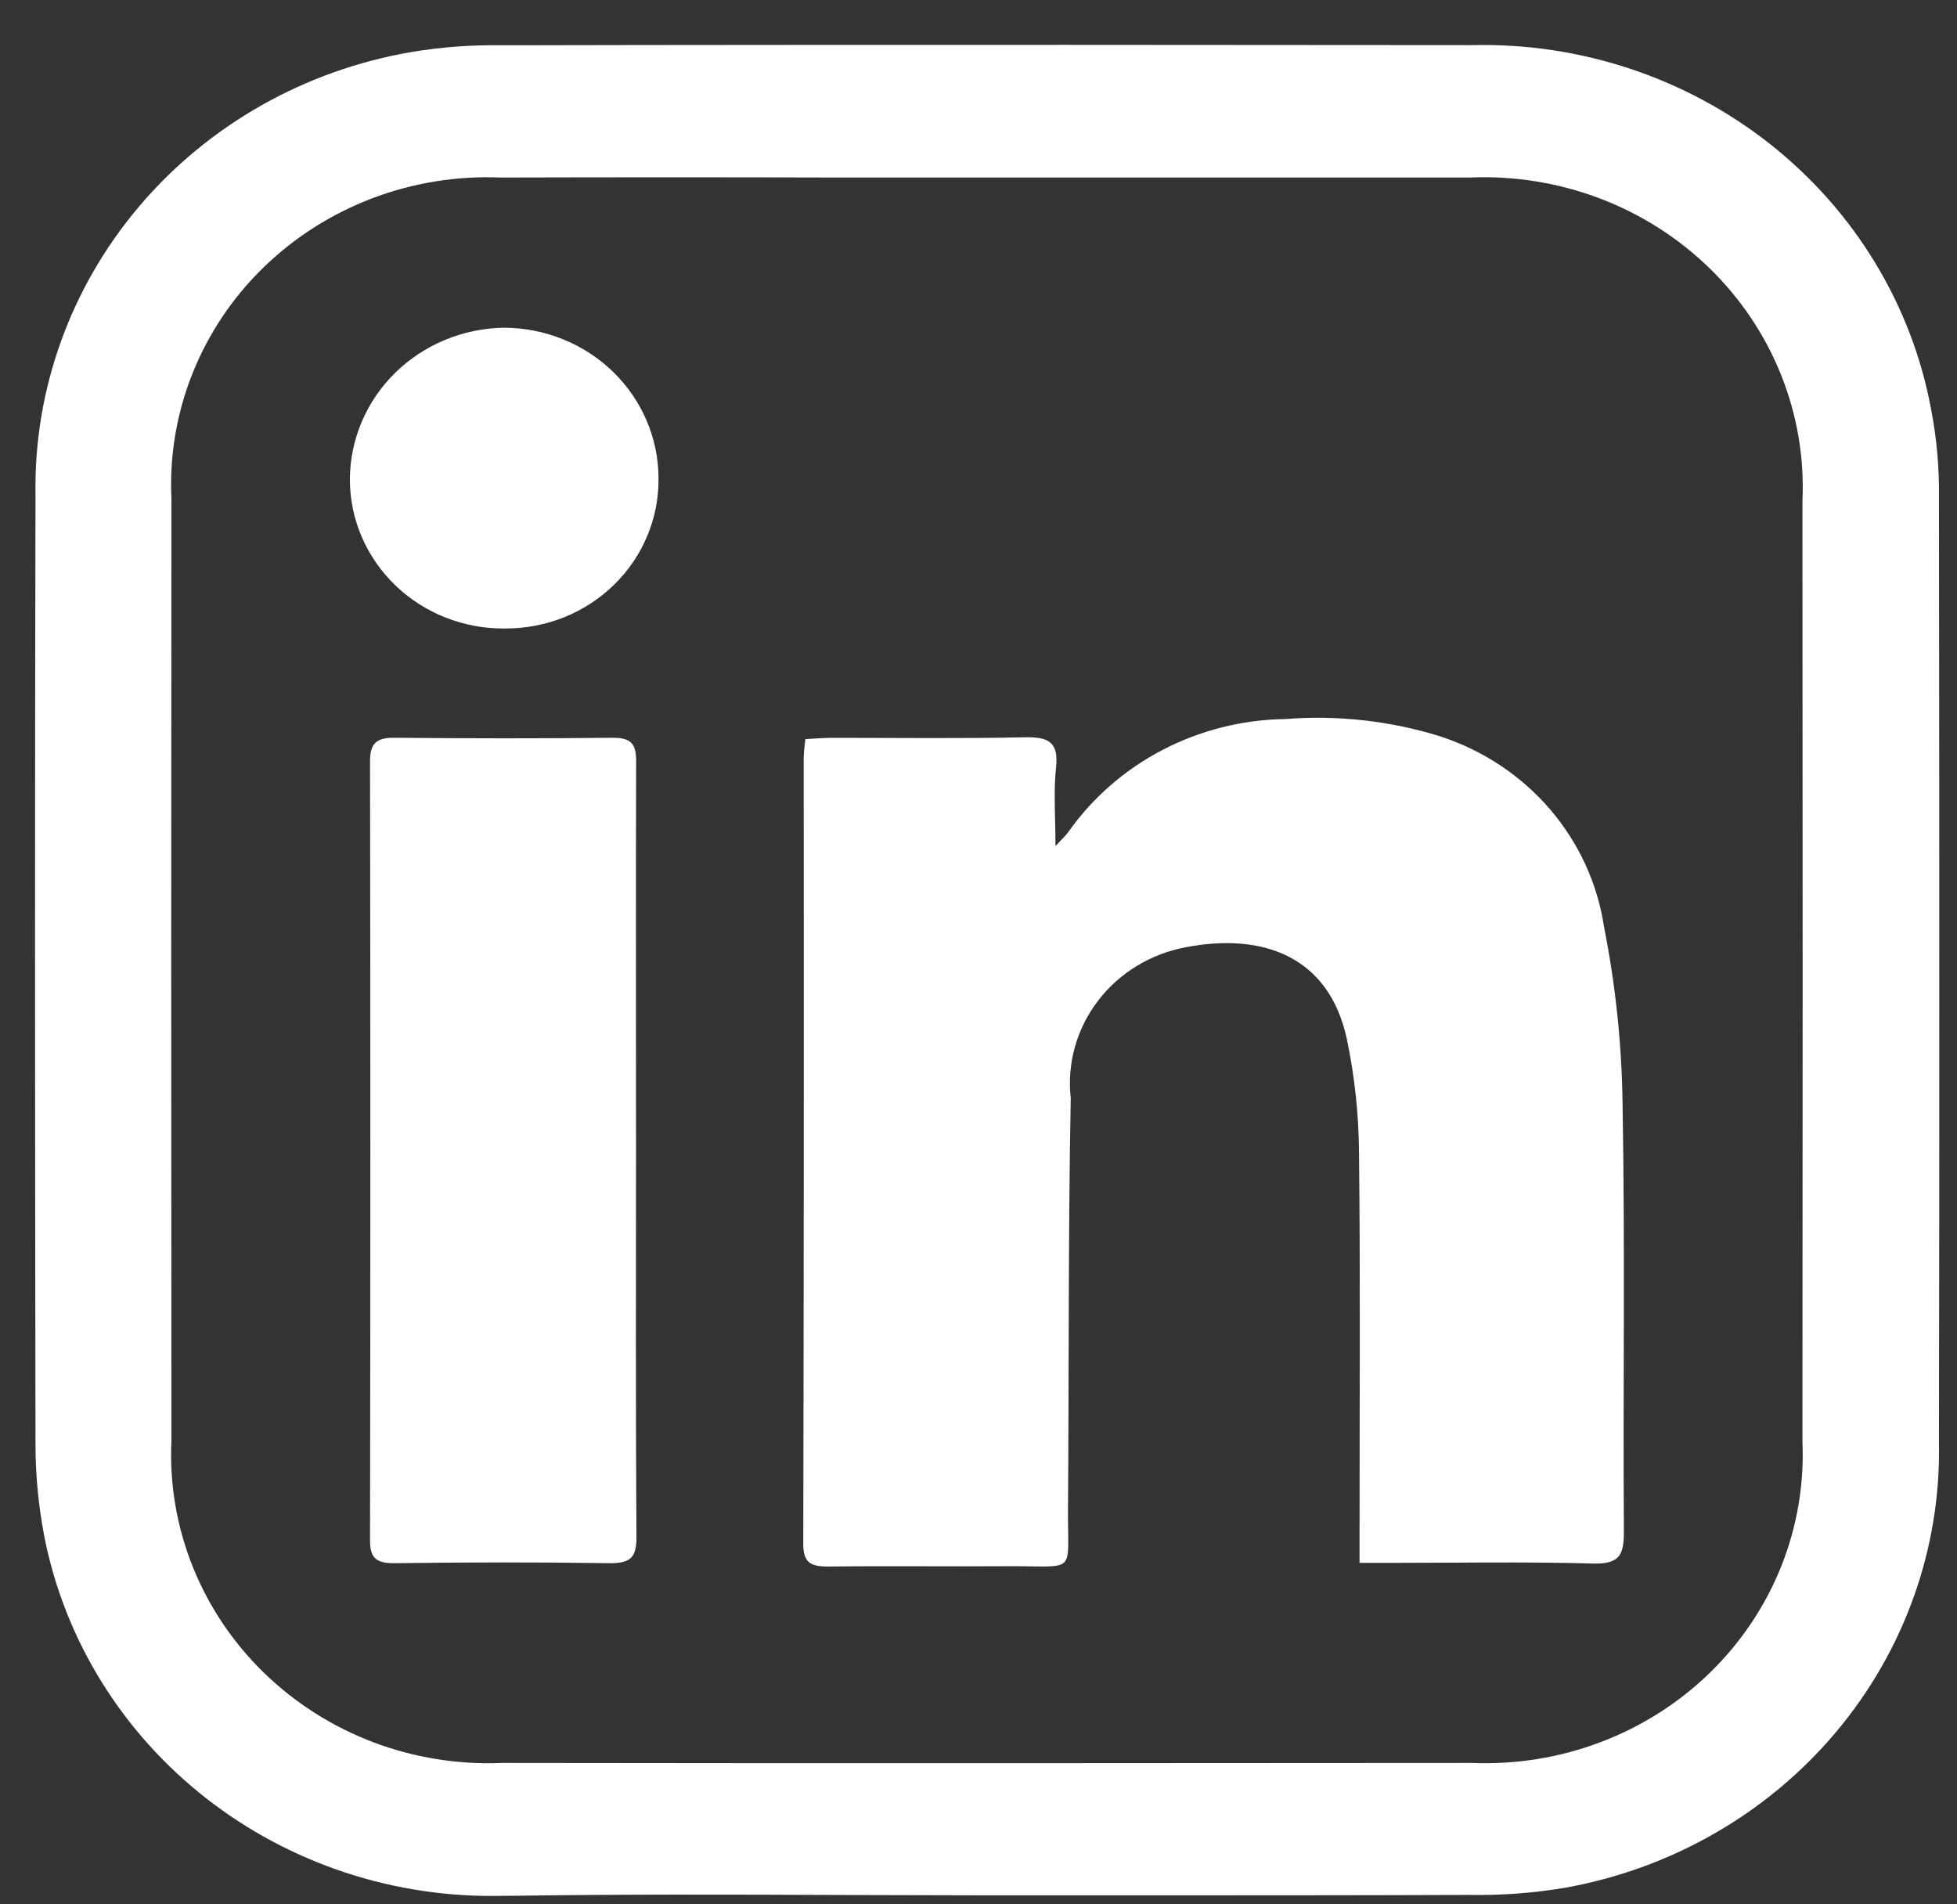 <svg width="37" height="36" viewBox="0 0 37 36" fill="none" xmlns="http://www.w3.org/2000/svg">
<rect x="0" y="0" width="37" height="36" fill="#333333" stroke="none"/>
<path d="M36.508 7.726C36.142 5.762 35.065 3.99 33.473 2.729C31.88 1.469 29.877 0.803 27.824 0.853C25.313 0.853 22.78 0.848 20.199 0.848C16.739 0.848 13.193 0.848 9.499 0.856C8.917 0.846 8.336 0.889 7.763 0.986C5.752 1.334 3.934 2.366 2.635 3.897C1.335 5.429 0.639 7.36 0.671 9.346C0.659 14.72 0.66 20.434 0.671 27.329C0.673 27.914 0.731 28.497 0.843 29.072C1.231 31.013 2.314 32.757 3.899 33.996C5.484 35.235 7.469 35.888 9.503 35.839H9.658C11.726 35.808 13.827 35.815 15.858 35.823C16.802 35.823 17.73 35.83 18.658 35.83H21.265C23.396 35.83 25.598 35.83 27.765 35.822C28.368 35.833 28.97 35.789 29.565 35.691C31.583 35.336 33.406 34.294 34.706 32.751C36.006 31.209 36.698 29.267 36.659 27.273C36.668 21.871 36.667 16.025 36.659 9.402C36.666 8.84 36.616 8.278 36.508 7.726ZM34.077 27.228C34.115 28.037 33.981 28.845 33.681 29.6C33.381 30.355 32.922 31.042 32.334 31.616C31.747 32.189 31.042 32.638 30.266 32.932C29.491 33.227 28.66 33.361 27.828 33.327C24.865 33.327 21.834 33.332 18.759 33.332C15.71 33.332 12.617 33.332 9.501 33.327C8.669 33.363 7.838 33.23 7.061 32.937C6.285 32.643 5.58 32.196 4.991 31.623C4.402 31.051 3.943 30.365 3.641 29.61C3.34 28.855 3.203 28.048 3.241 27.239C3.236 20.892 3.236 15.065 3.241 9.425C3.203 8.621 3.338 7.817 3.637 7.066C3.936 6.314 4.392 5.631 4.977 5.061C5.562 4.49 6.262 4.044 7.034 3.75C7.806 3.456 8.632 3.322 9.46 3.356C11.593 3.35 13.725 3.35 15.855 3.356H21.561C23.637 3.356 25.713 3.356 27.789 3.356C28.625 3.32 29.459 3.454 30.239 3.748C31.019 4.043 31.727 4.493 32.319 5.068C32.91 5.643 33.372 6.332 33.675 7.09C33.978 7.848 34.115 8.659 34.078 9.472C34.083 15.62 34.083 21.595 34.078 27.229L34.077 27.228Z" fill="white"/>
<path d="M15.228 13.972C15.408 13.963 15.575 13.948 15.741 13.948C16.95 13.948 18.158 13.964 19.366 13.938C19.812 13.929 20.02 14.017 19.966 14.505C19.917 14.966 19.955 15.435 19.955 15.995C20.078 15.861 20.147 15.801 20.202 15.723C20.66 15.076 21.272 14.544 21.985 14.174C22.699 13.803 23.493 13.604 24.302 13.593C25.292 13.515 26.289 13.627 27.235 13.922C28.041 14.186 28.757 14.661 29.303 15.296C29.848 15.931 30.202 16.7 30.326 17.519C30.546 18.625 30.663 19.749 30.677 20.876C30.726 23.571 30.684 26.267 30.702 28.964C30.702 29.401 30.613 29.571 30.119 29.557C28.819 29.521 27.519 29.545 26.219 29.545H25.704V28.97C25.704 26.576 25.721 24.18 25.694 21.786C25.689 21.066 25.612 20.347 25.464 19.641C25.129 18.085 23.883 17.625 22.42 17.907C21.755 18.03 21.161 18.392 20.758 18.921C20.354 19.45 20.171 20.107 20.244 20.762C20.195 23.351 20.212 25.942 20.192 28.532C20.183 29.777 20.376 29.602 19.092 29.608C17.946 29.616 16.799 29.601 15.653 29.614C15.326 29.614 15.186 29.539 15.187 29.188C15.197 24.233 15.2 19.277 15.195 14.322C15.2 14.205 15.21 14.088 15.228 13.972Z" fill="white"/>
<path d="M12.025 21.751C12.025 24.189 12.017 26.627 12.033 29.065C12.033 29.44 11.925 29.551 11.533 29.551C10.171 29.53 8.808 29.533 7.446 29.551C7.096 29.551 6.995 29.439 6.996 29.11C7.004 24.203 7.004 19.297 6.996 14.391C6.996 14.054 7.116 13.944 7.455 13.947C8.833 13.96 10.211 13.962 11.589 13.947C11.946 13.947 12.029 14.075 12.027 14.398C12.02 16.845 12.025 19.298 12.025 21.751Z" fill="white"/>
<path d="M12.45 9.037C12.455 9.409 12.384 9.78 12.24 10.125C12.097 10.471 11.884 10.785 11.614 11.05C11.344 11.315 11.022 11.525 10.668 11.668C10.313 11.81 9.933 11.883 9.55 11.881C9.166 11.886 8.785 11.816 8.429 11.676C8.073 11.537 7.75 11.33 7.477 11.068C7.204 10.805 6.987 10.493 6.839 10.149C6.691 9.804 6.615 9.435 6.615 9.062C6.618 8.308 6.924 7.586 7.469 7.05C8.014 6.514 8.754 6.207 9.529 6.195C10.303 6.198 11.045 6.498 11.592 7.03C12.139 7.563 12.448 8.284 12.45 9.037Z" fill="white"/>
</svg>
